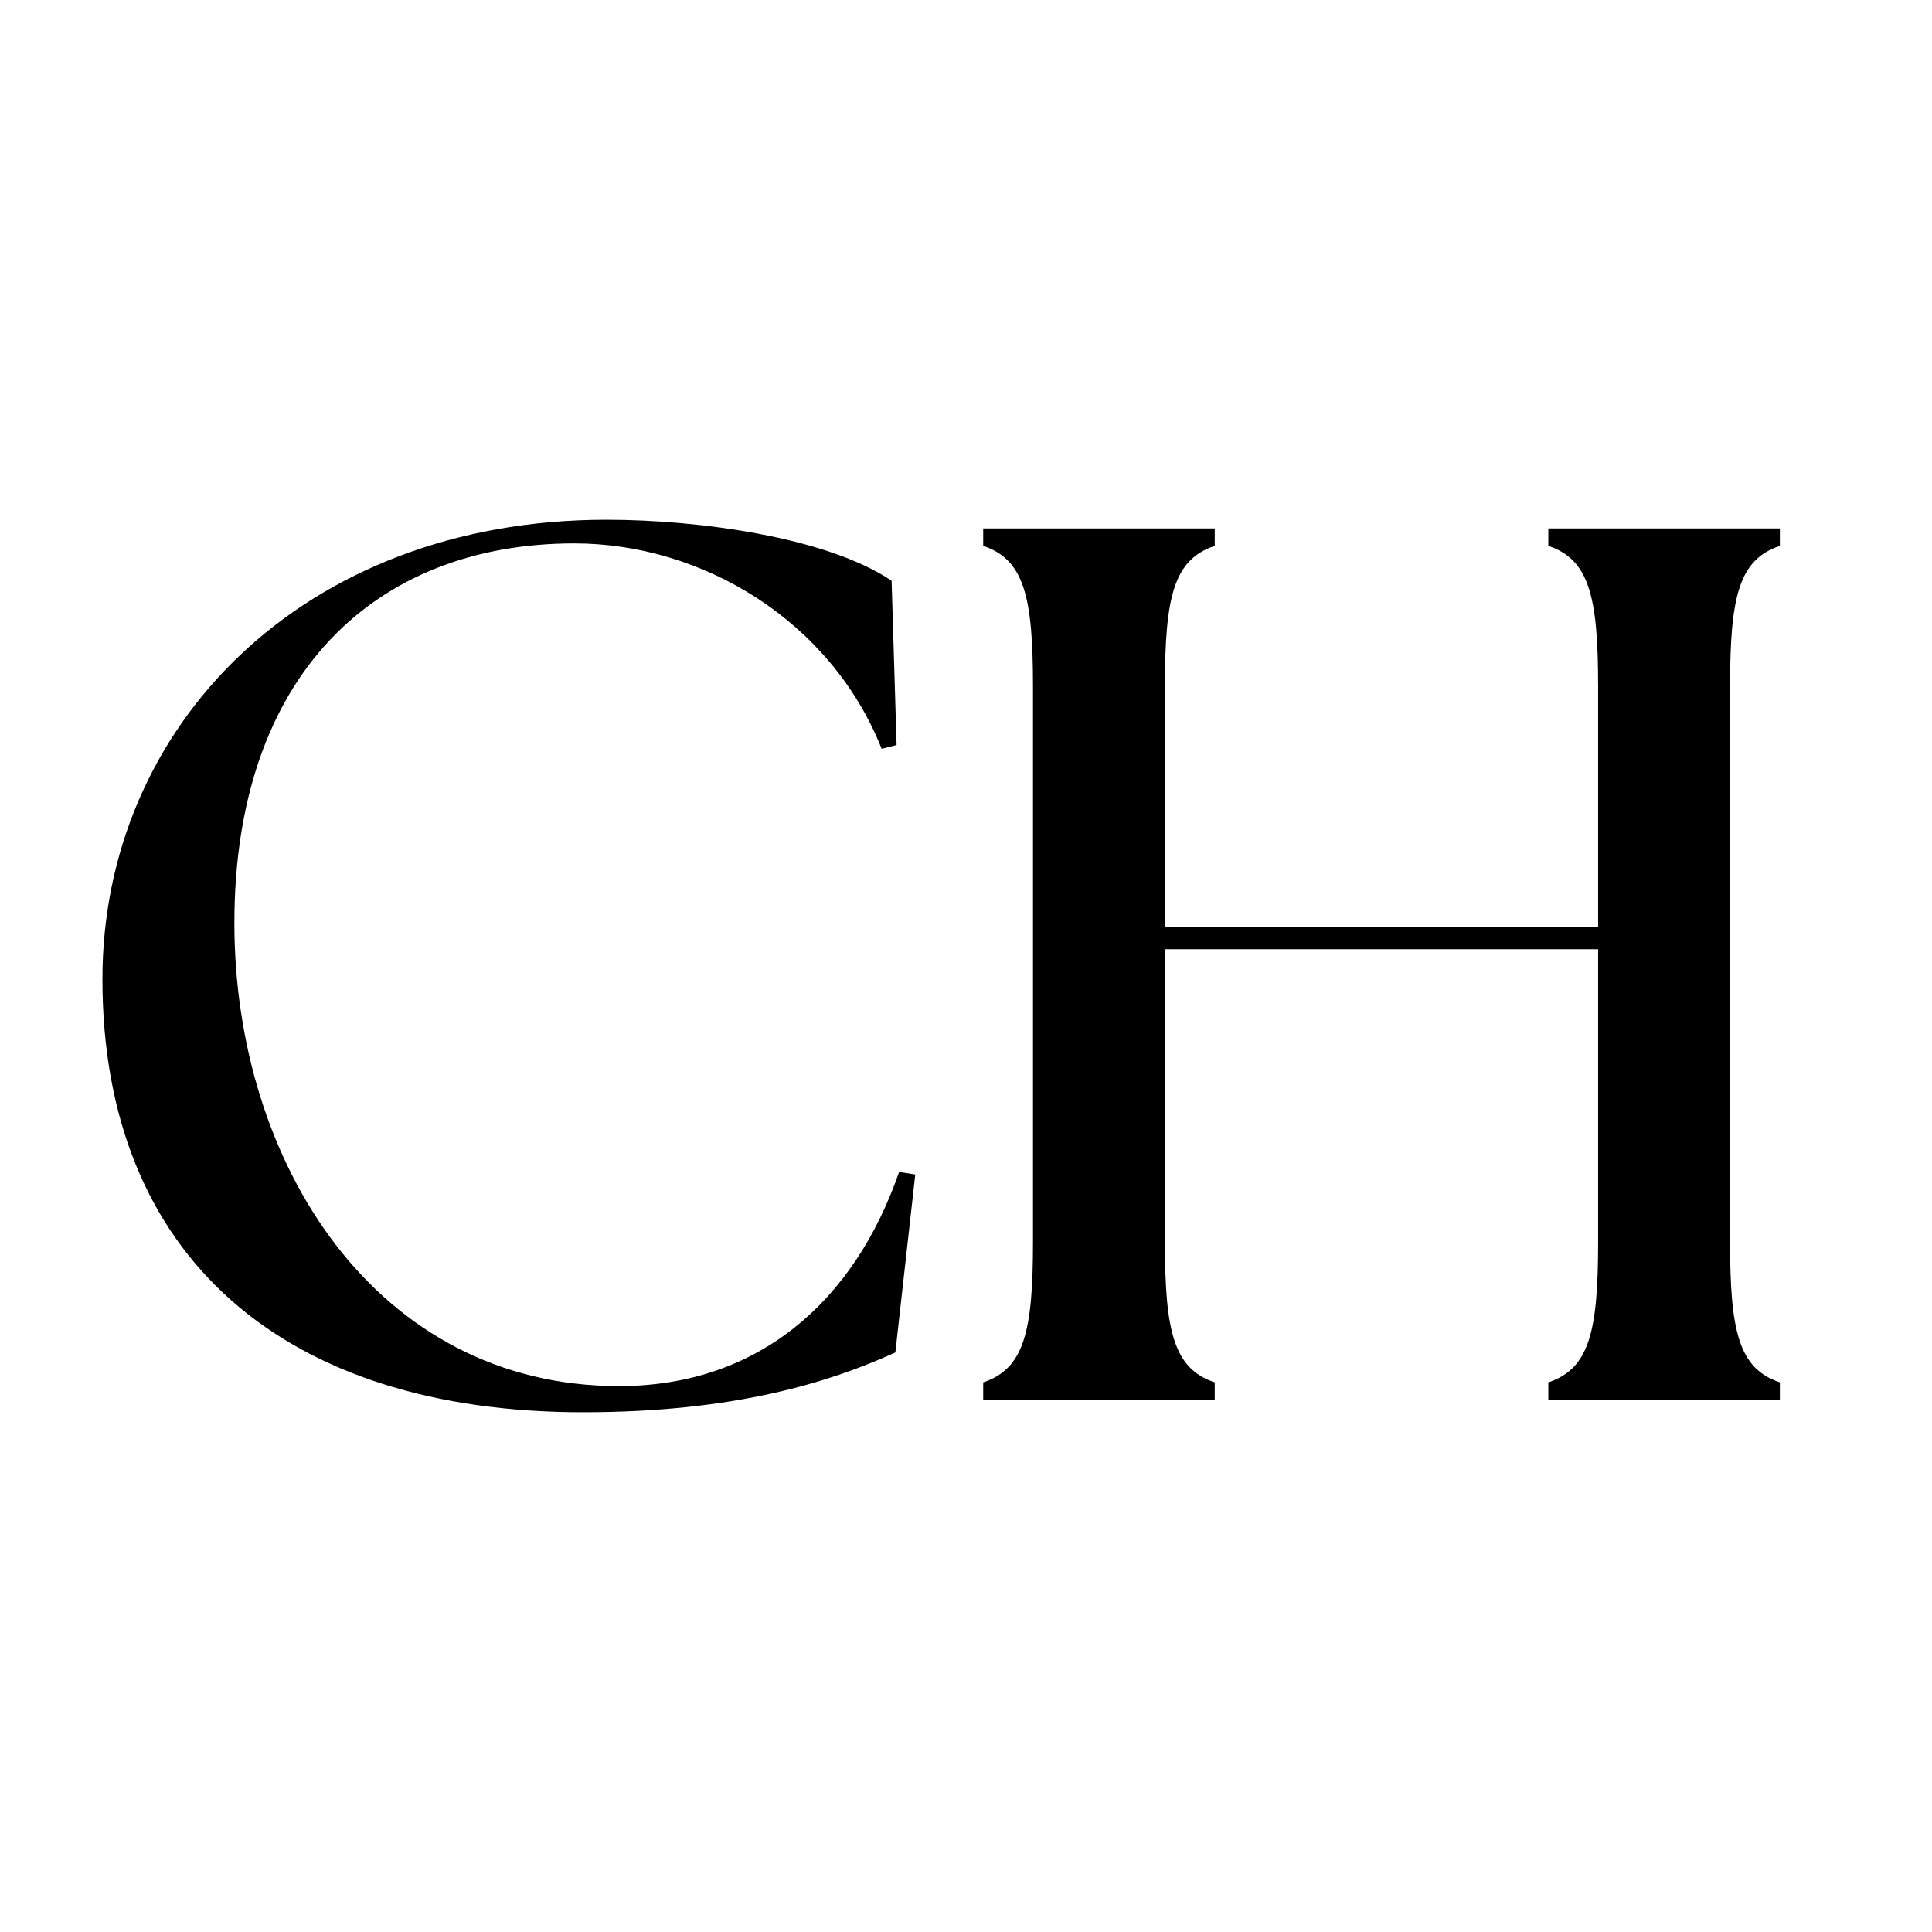 <svg xml:space="preserve" style="enable-background:new 0 0 2000 2000;" viewBox="0 0 2000 2000" y="0px" x="0px" xmlns:xlink="http://www.w3.org/1999/xlink" xmlns="http://www.w3.org/2000/svg" id="Layer_1" version="1.1">
<g>
	<path d="M106.03,1013.53c0-260.29,206.17-475.49,521.88-475.49c95.36,0,228.08,18.04,295.08,63.14l5.16,170.09l-15.46,3.87
		c-52.83-132.72-185.55-212.62-318.28-212.62c-206.17,0-351.78,136.59-351.78,393.02c0,248.7,146.9,479.35,398.17,479.35
		c144.32,0,243.54-87.62,289.93-221.64l16.75,2.58l-20.62,184.27c-68.3,30.92-166.23,61.85-323.43,61.85
		C295.46,1461.96,106.03,1302.17,106.03,1013.53z"></path>
	<path d="M1017.81,1431.03c42.52-14.18,51.54-52.83,51.54-145.61V710.71c0-92.78-9.02-131.44-51.54-145.61v-18.04h239.68v18.04
		c-42.53,14.17-51.55,52.83-51.55,145.61v248.7h448.43v-248.7c0-92.78-9.02-131.44-51.55-145.61v-18.04h239.68v18.04
		c-42.53,14.17-51.55,52.83-51.55,145.61v574.71c0,92.78,9.02,131.43,51.55,145.61v18.04h-239.68v-18.04
		c42.53-14.18,51.55-52.83,51.55-145.61V982.6h-448.43v302.82c0,92.78,9.02,131.43,51.55,145.61v18.04h-239.68V1431.03z"></path>
</g>
</svg>
